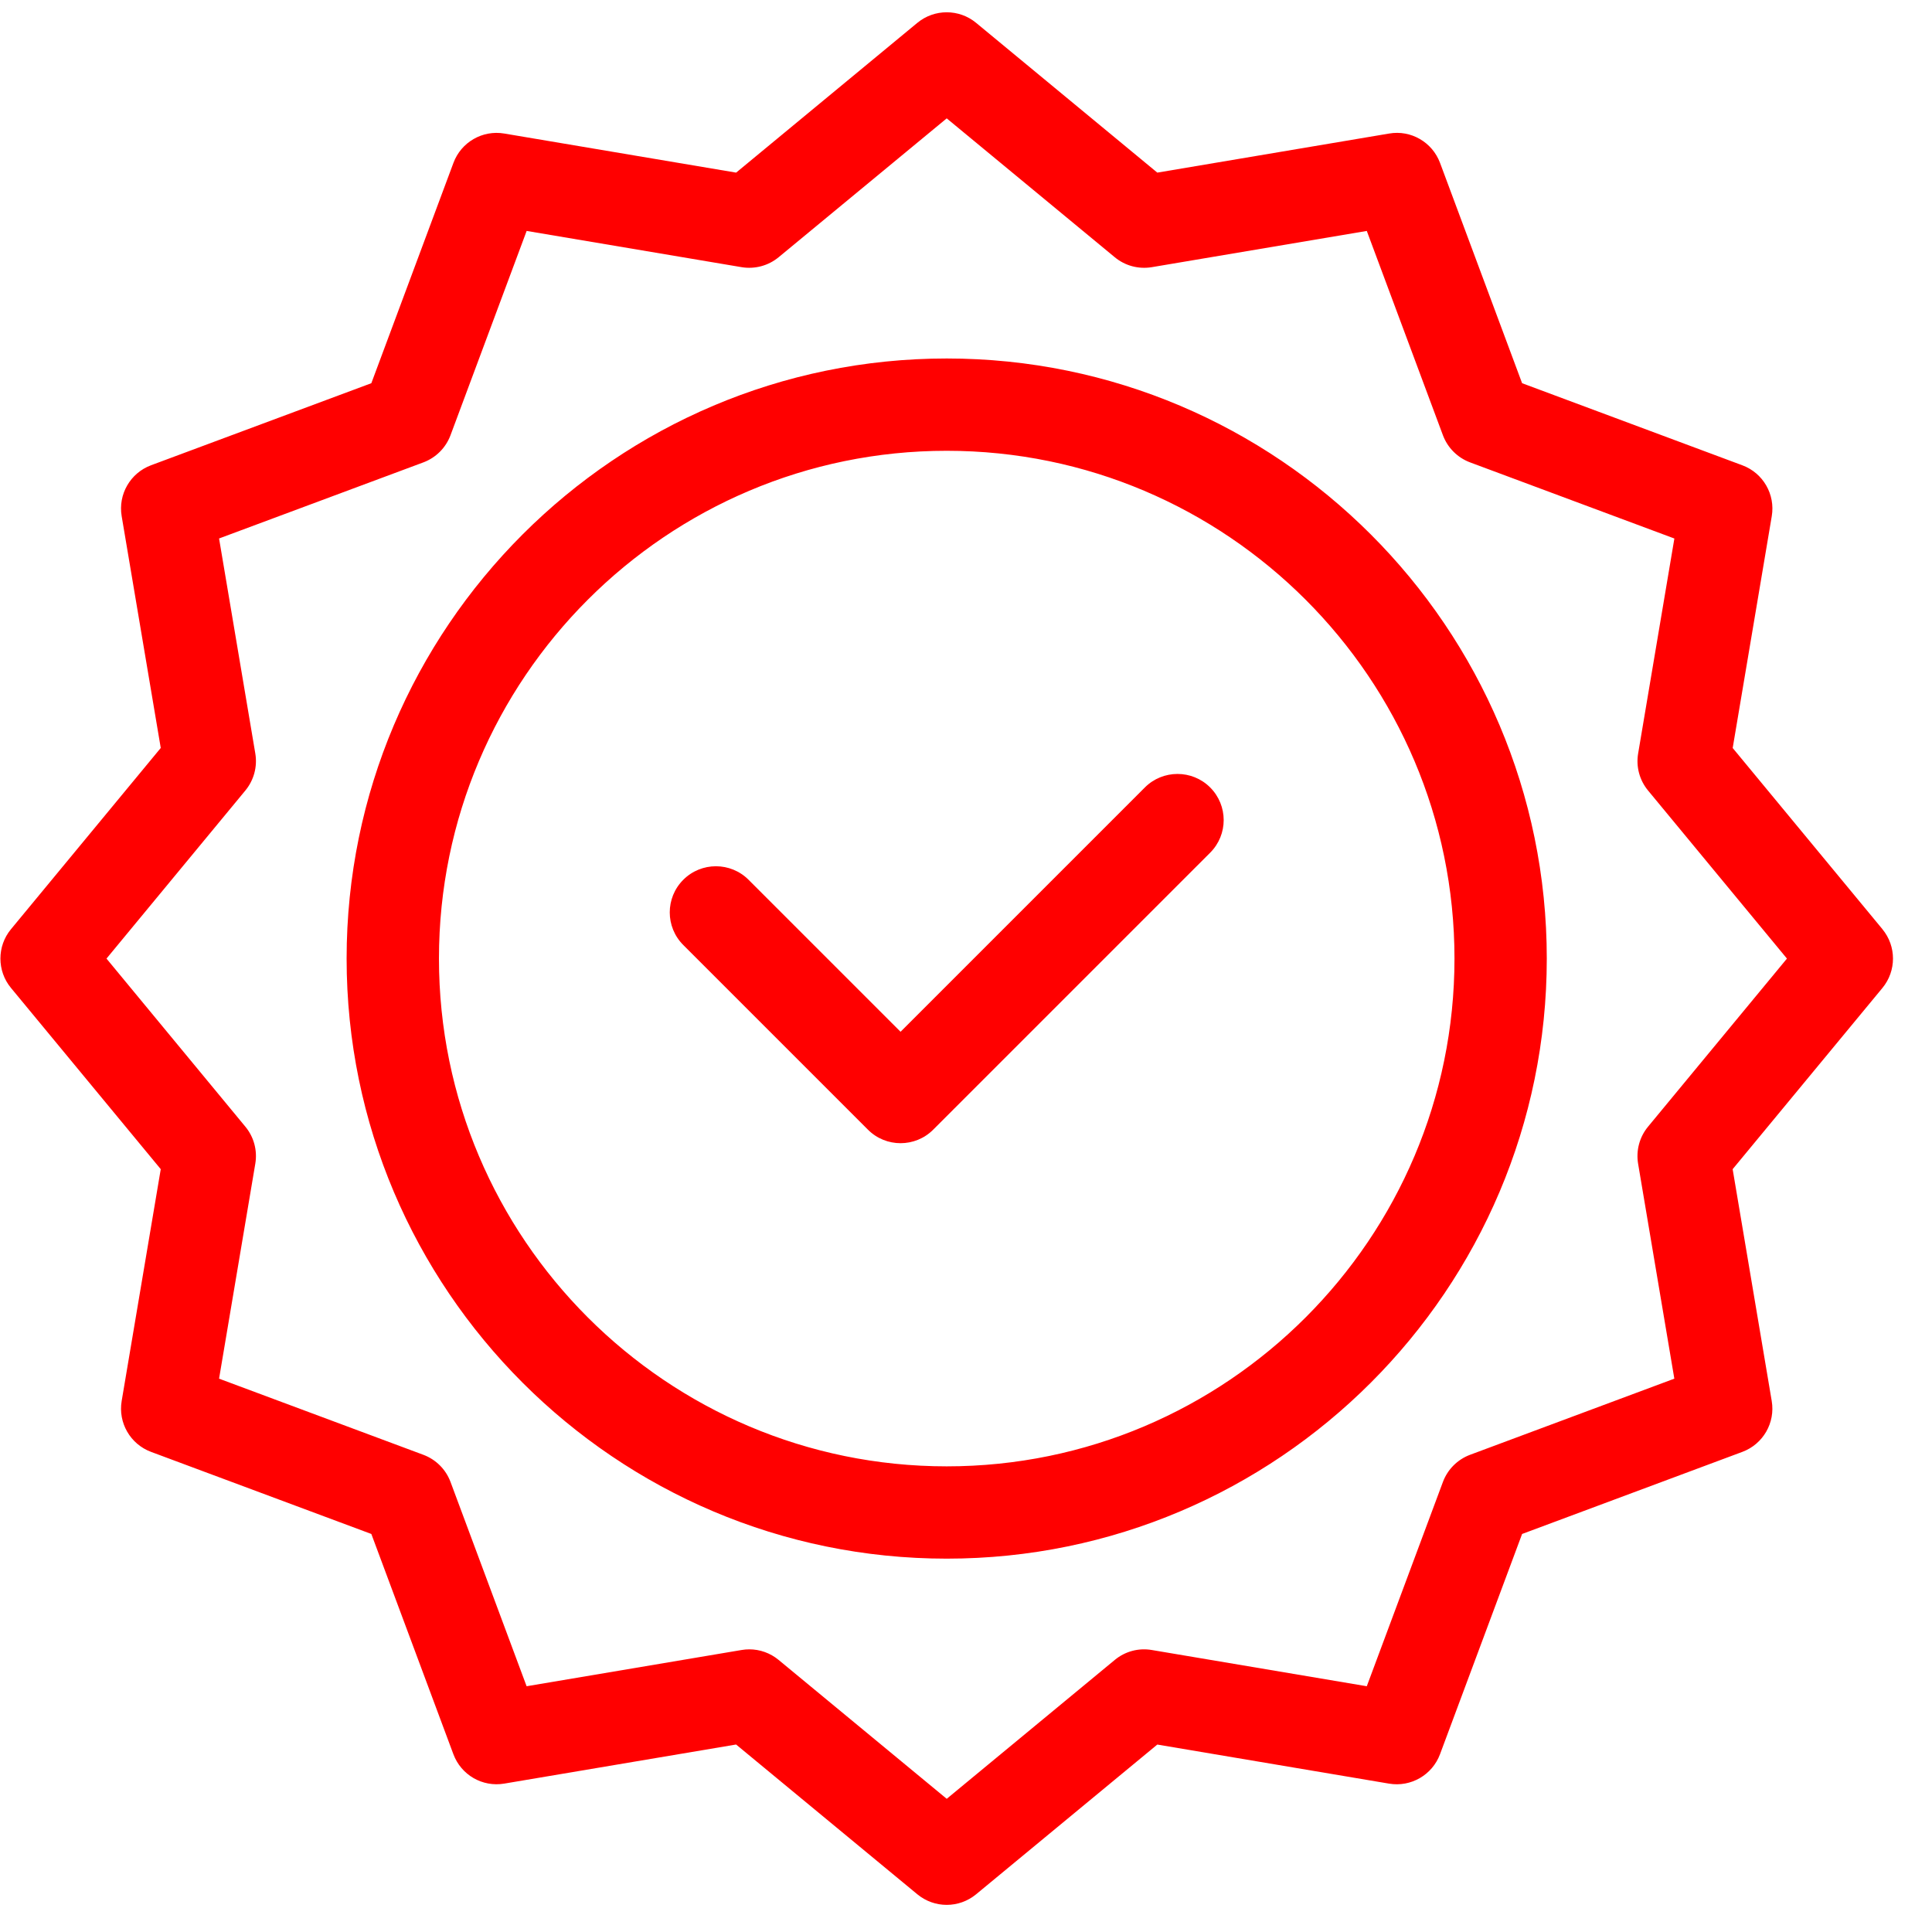 <?xml version="1.0" encoding="UTF-8"?>
<svg xmlns="http://www.w3.org/2000/svg" width="49" height="49" viewBox="0 0 49 49" fill="none">
  <path d="M47.743 23.566L43.945 18.971L44.936 13.092C45.029 12.539 44.716 11.996 44.19 11.801L38.604 9.719L36.523 4.132C36.327 3.607 35.786 3.29 35.231 3.387L29.352 4.378L24.757 0.58C24.324 0.222 23.698 0.222 23.265 0.58L18.67 4.378L12.791 3.387C12.237 3.292 11.695 3.606 11.5 4.132L9.418 9.719L3.831 11.8C3.305 11.996 2.992 12.538 3.086 13.092L4.077 18.97L0.279 23.566C-0.079 23.998 -0.079 24.625 0.279 25.057L4.077 29.653L3.086 35.531C2.992 36.085 3.305 36.627 3.831 36.823L9.418 38.905L11.499 44.491C11.695 45.016 12.233 45.331 12.791 45.236L18.669 44.245L23.265 48.043C23.482 48.222 23.746 48.312 24.011 48.312C24.275 48.312 24.54 48.222 24.756 48.044L29.352 44.246L35.23 45.237C35.783 45.331 36.326 45.017 36.522 44.491L38.604 38.905L44.19 36.823C44.716 36.627 45.029 36.085 44.935 35.532L43.944 29.653L47.742 25.058C48.1 24.625 48.1 23.999 47.742 23.566L47.743 23.566ZM41.799 28.574C41.582 28.836 41.49 29.179 41.546 29.514L42.465 34.966L37.284 36.897C36.966 37.016 36.715 37.267 36.596 37.585L34.665 42.767L29.213 41.848C28.876 41.79 28.534 41.883 28.273 42.1L24.011 45.622L19.748 42.1C19.537 41.925 19.273 41.831 19.003 41.831C18.938 41.831 18.873 41.837 18.808 41.848L13.356 42.767L11.426 37.585C11.307 37.267 11.056 37.016 10.737 36.897L5.556 34.966L6.475 29.514C6.532 29.179 6.439 28.835 6.222 28.574L2.701 24.312L6.223 20.049C6.439 19.787 6.532 19.444 6.475 19.109L5.556 13.657L10.738 11.727C11.056 11.608 11.307 11.357 11.426 11.038L13.357 5.857L18.809 6.776C19.144 6.832 19.488 6.739 19.749 6.523L24.011 3.002L28.273 6.524C28.535 6.741 28.877 6.832 29.213 6.776L34.665 5.857L36.596 11.039C36.715 11.357 36.966 11.608 37.284 11.727L42.466 13.658L41.547 19.11C41.49 19.445 41.582 19.788 41.799 20.05L45.321 24.312L41.799 28.574ZM24.011 9.092C15.619 9.092 8.791 15.92 8.791 24.311C8.791 32.703 15.619 39.531 24.011 39.531C32.403 39.531 39.23 32.703 39.23 24.311C39.23 15.92 32.403 9.092 24.011 9.092V9.092ZM24.011 37.19C16.91 37.19 11.133 31.413 11.133 24.311C11.133 17.21 16.91 11.433 24.011 11.433C31.112 11.433 36.889 17.21 36.889 24.311C36.889 31.413 31.112 37.19 24.011 37.19ZM30.692 19.971C31.15 20.429 31.15 21.17 30.692 21.627L23.668 28.651C23.44 28.88 23.14 28.994 22.84 28.994C22.541 28.994 22.241 28.88 22.013 28.651L17.33 23.968C16.872 23.511 16.872 22.77 17.33 22.313C17.786 21.856 18.529 21.856 18.985 22.313L22.84 26.168L29.037 19.971C29.493 19.515 30.236 19.515 30.692 19.971V19.971Z" fill="#FF0000"></path>
</svg>
